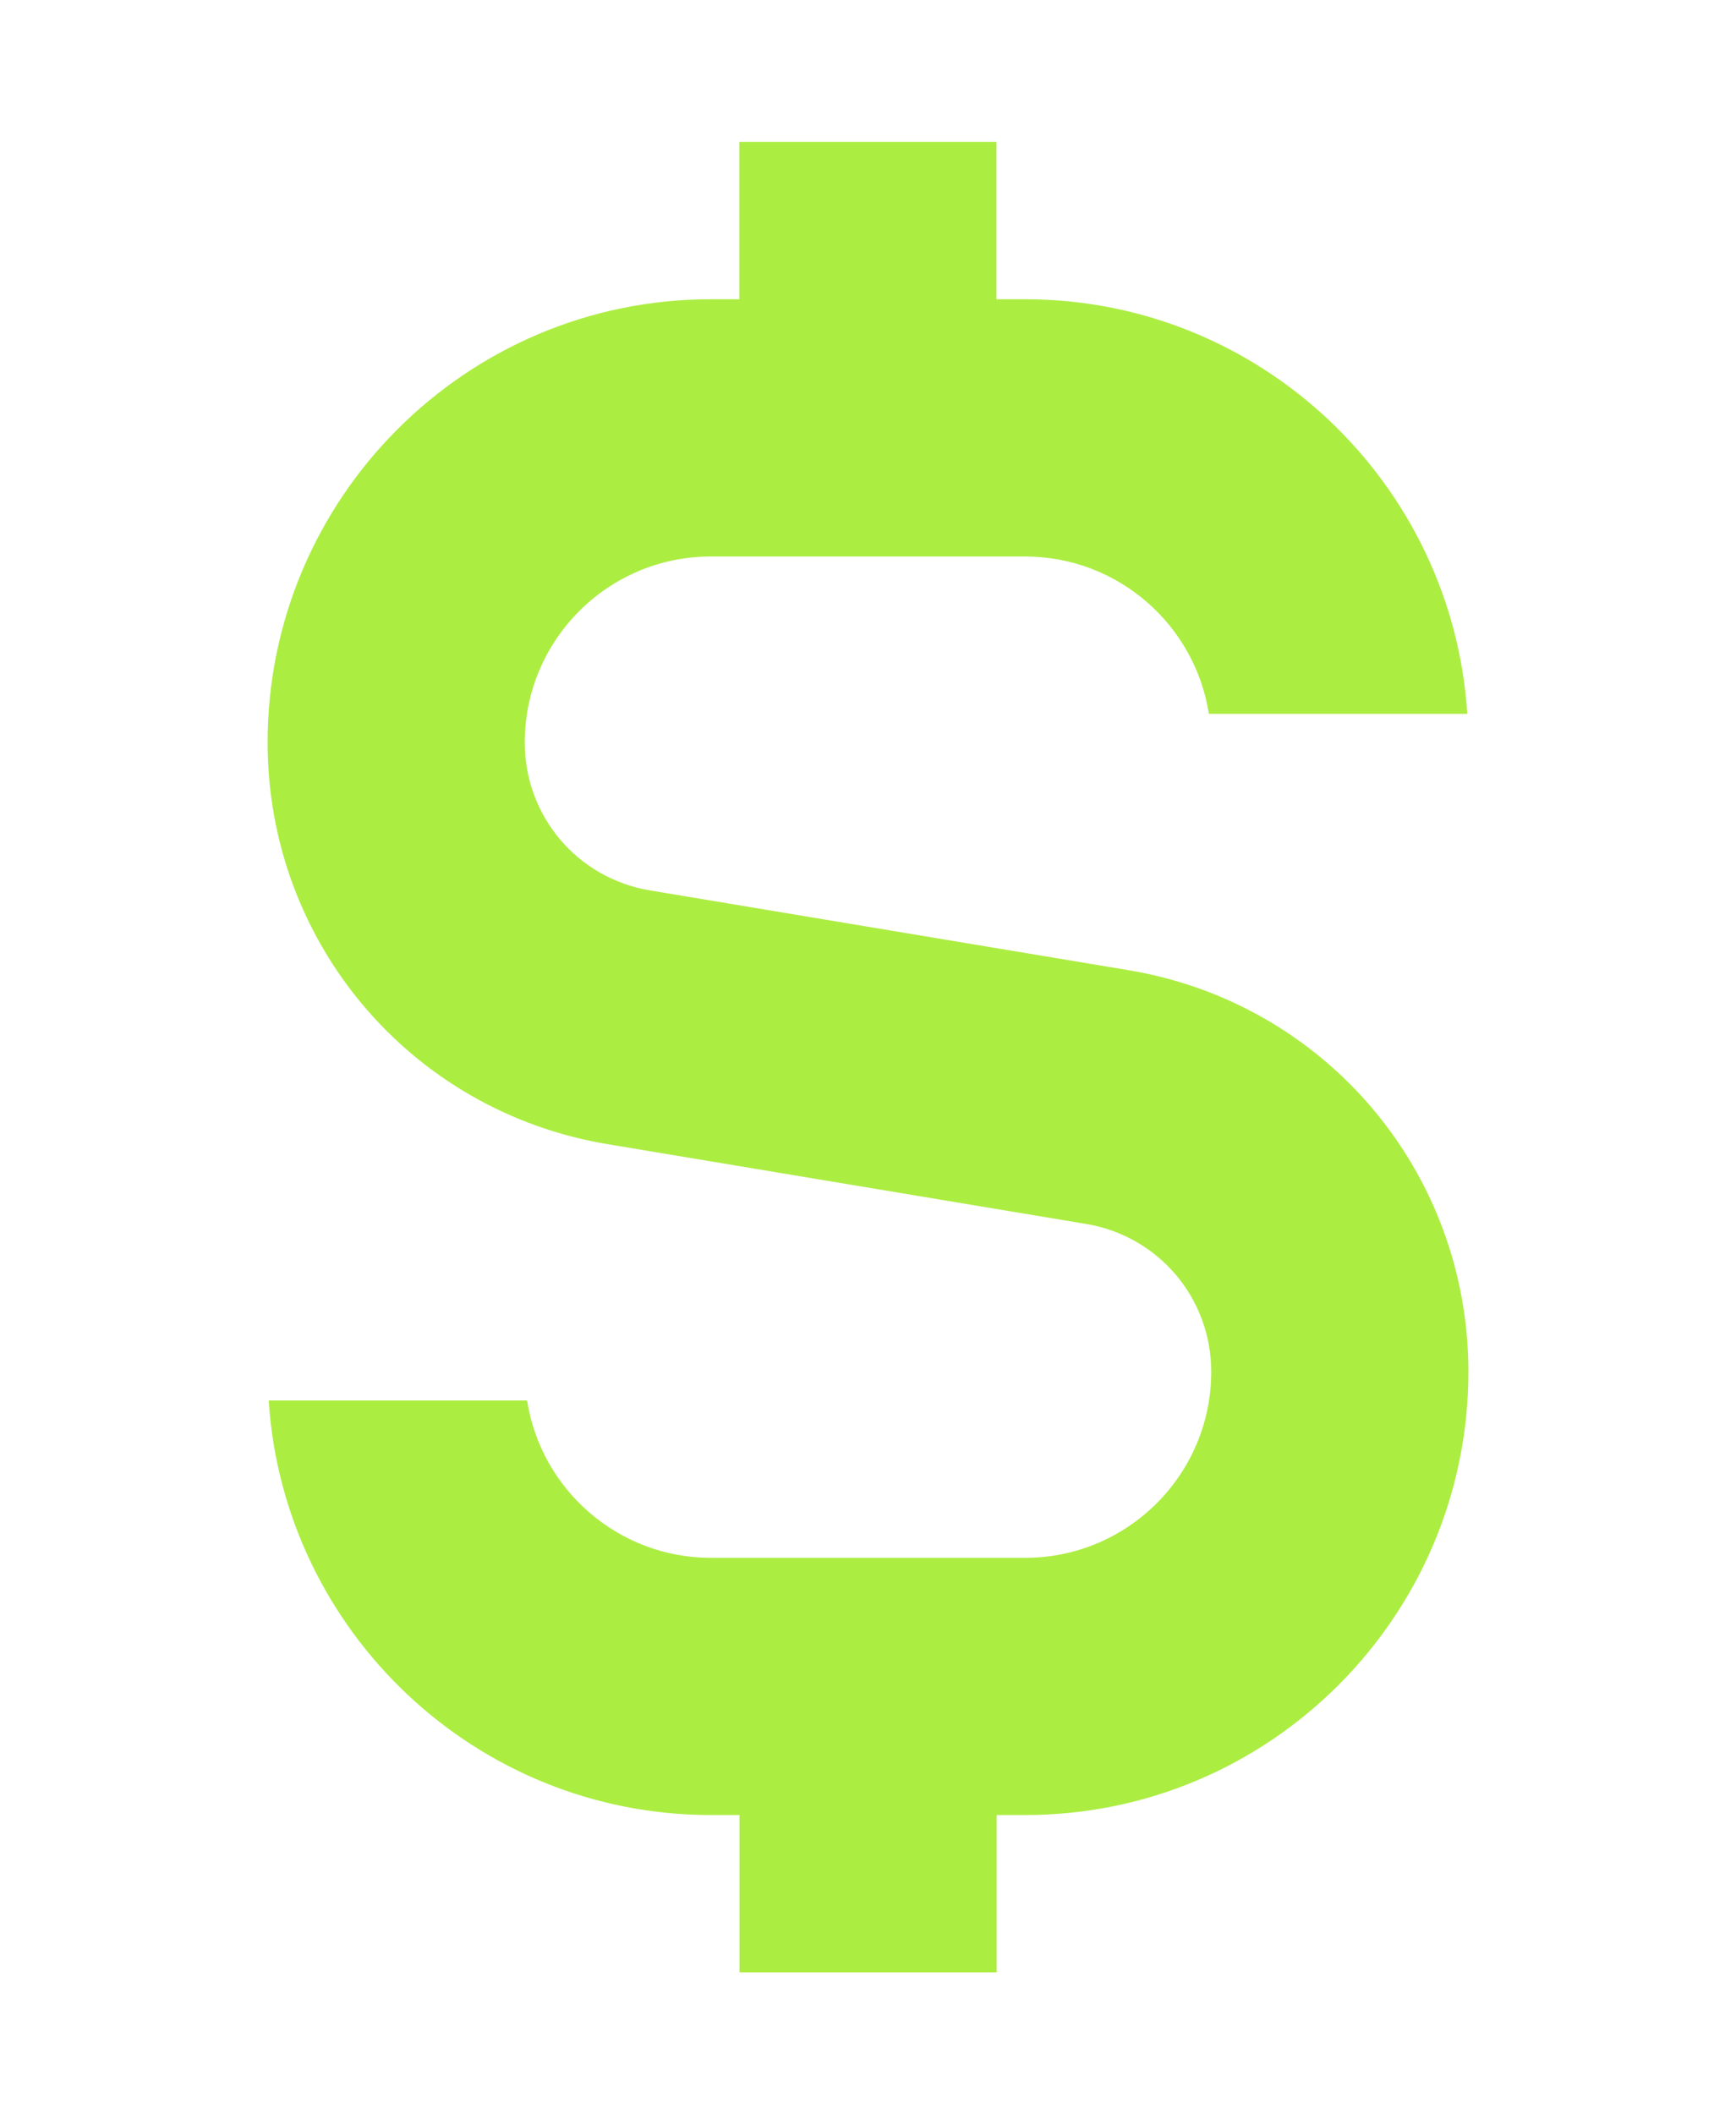 <?xml version="1.0" encoding="UTF-8"?> <svg xmlns="http://www.w3.org/2000/svg" width="46" height="56" viewBox="0 0 46 56" fill="none"><path d="M29.897 25.695L17.223 23.583C15.3 23.264 13.905 21.616 13.905 19.666C13.905 16.95 16.115 14.74 18.831 14.74H27.164C29.622 14.74 31.666 16.55 32.032 18.907H38.88C38.487 12.786 33.382 7.926 27.164 7.926H26.404V3.76H19.591V7.926H18.831C12.357 7.926 7.091 13.193 7.091 19.666C7.091 24.962 10.88 29.436 16.102 30.305L28.776 32.417C30.699 32.736 32.095 34.383 32.095 36.333C32.095 39.05 29.885 41.26 27.169 41.26H18.835C16.377 41.26 14.333 39.45 13.967 37.093H7.12C7.513 43.214 12.617 48.073 18.835 48.073H19.595V52.24H26.409V48.073H27.169C33.642 48.073 38.909 42.807 38.909 36.333C38.909 31.037 35.119 26.564 29.897 25.695Z" fill="#ACED42"></path></svg> 